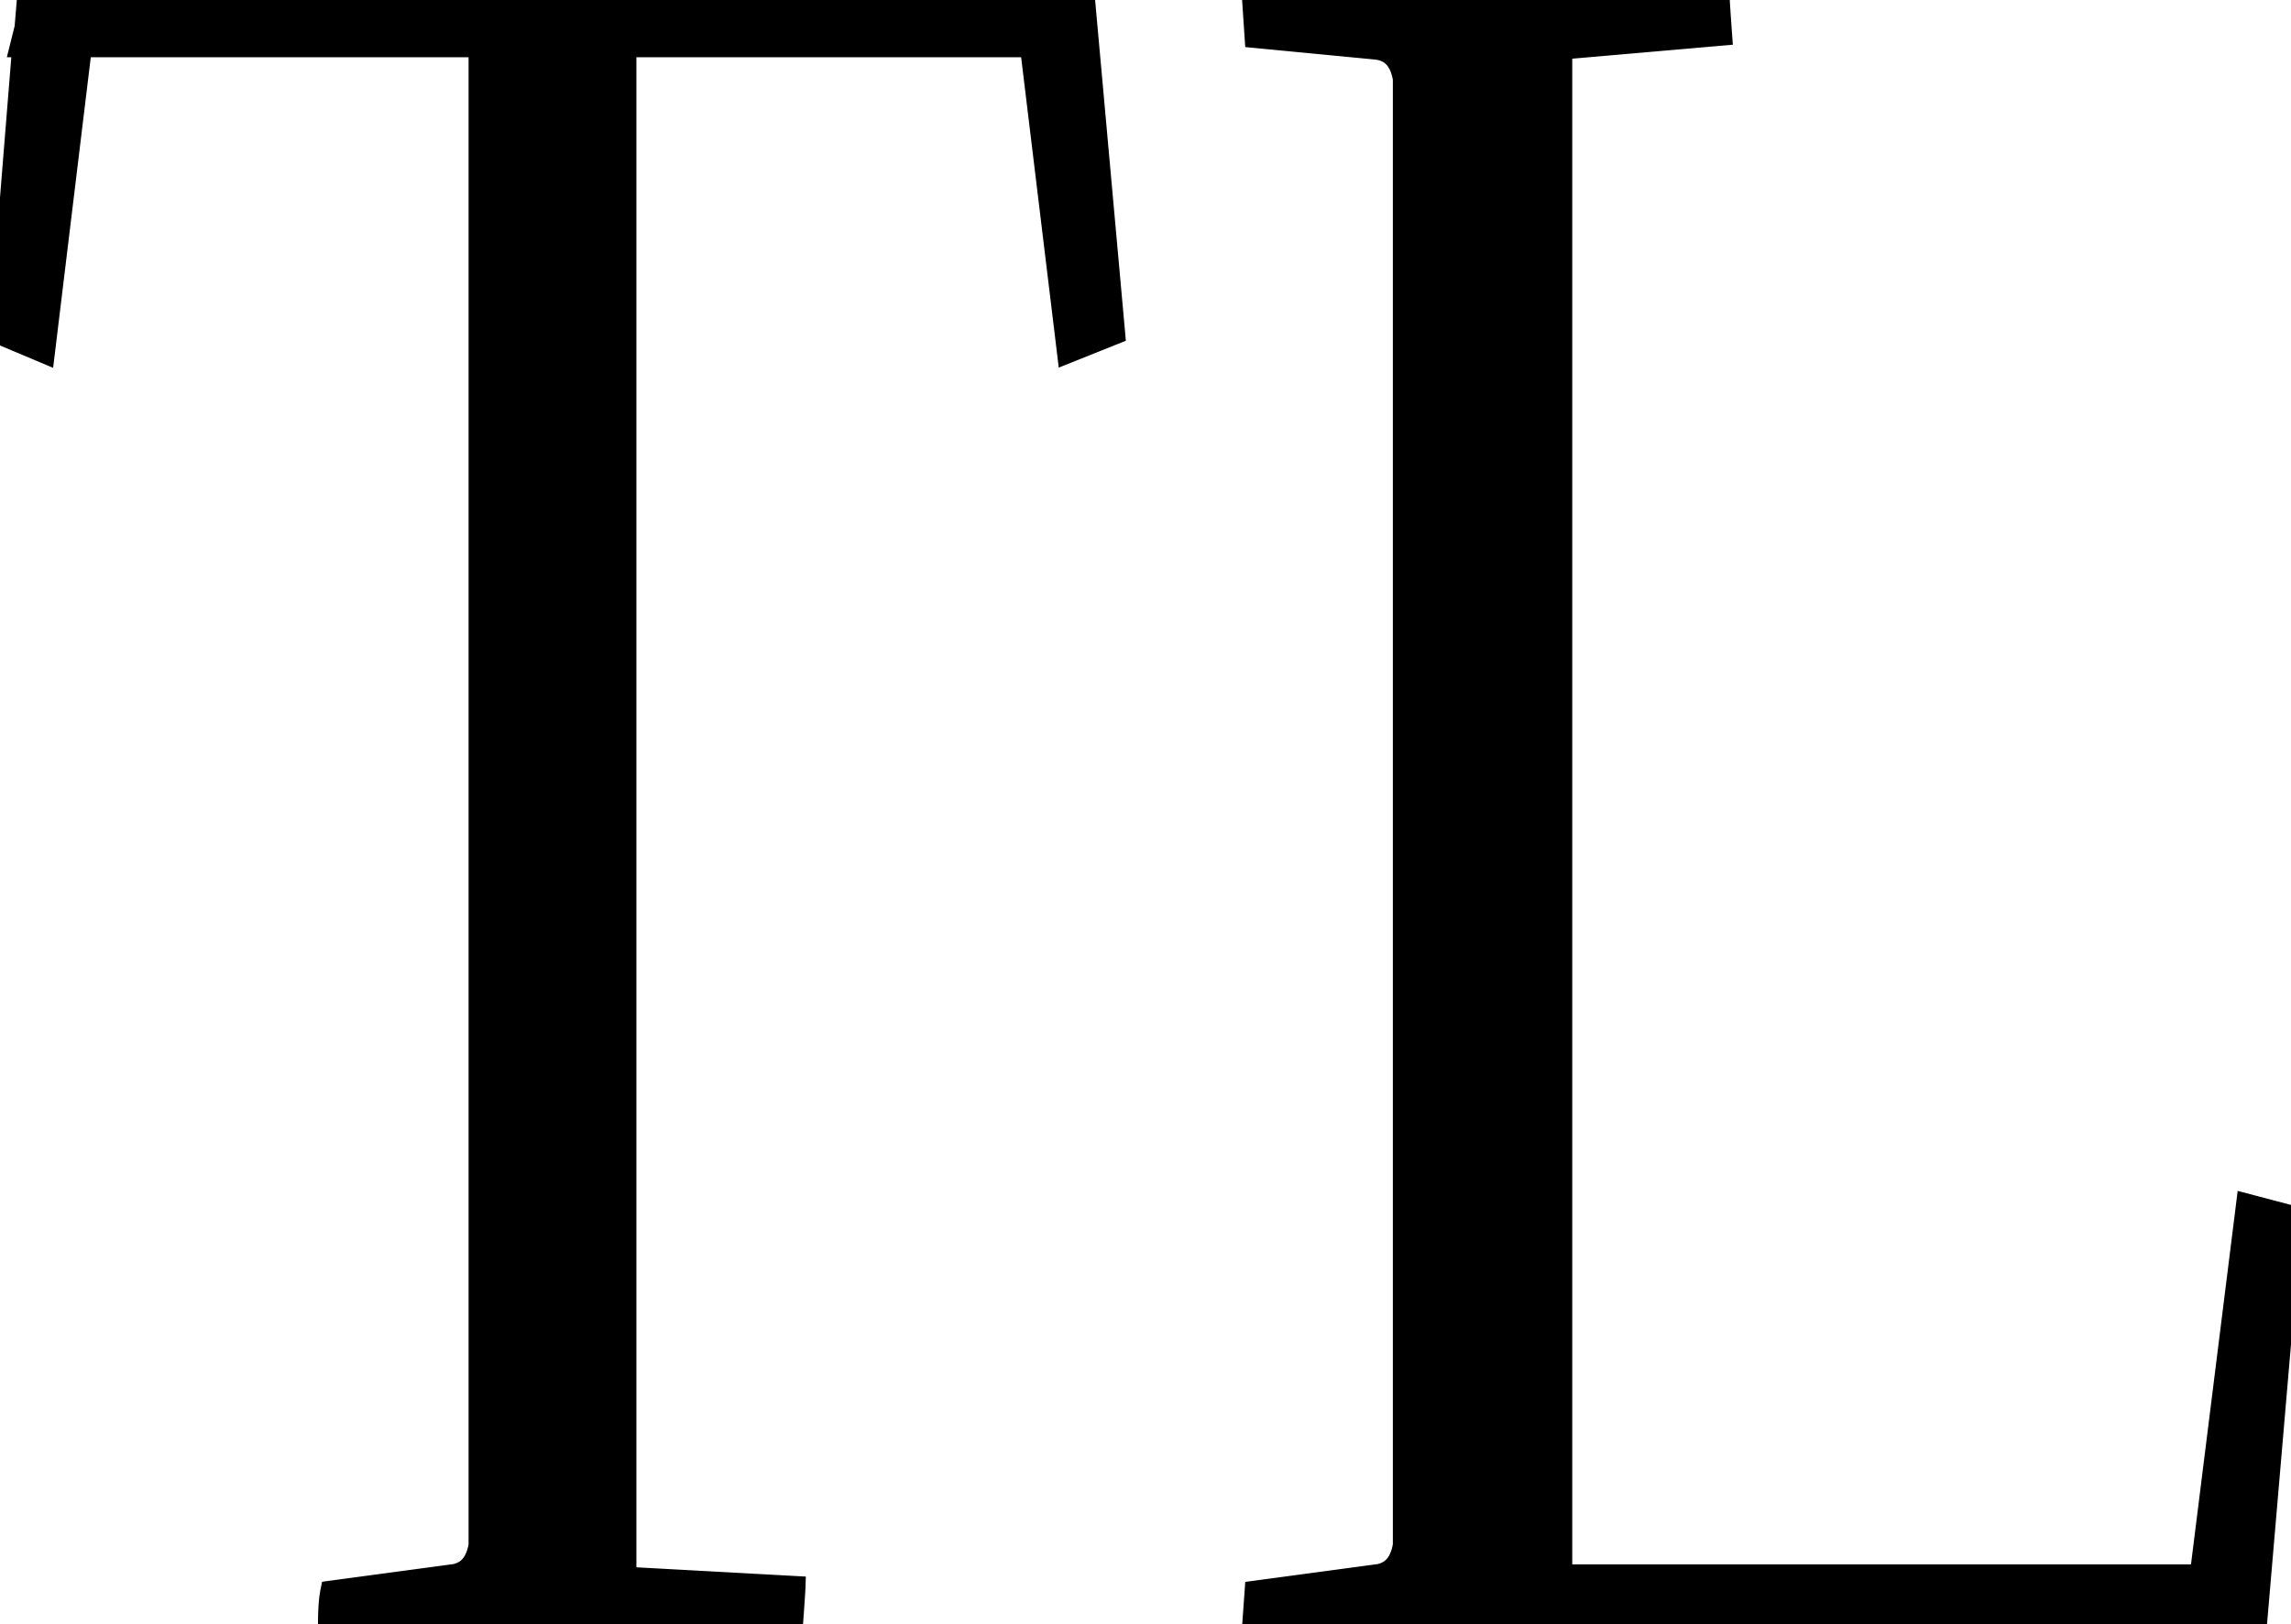 <svg width="98.9" height="70.1" viewBox="0 0 98.9 70.1" xmlns="http://www.w3.org/2000/svg"><g id="svgGroup" stroke-linecap="round" fill-rule="evenodd" font-size="9pt" stroke="#000" stroke-width="0.25mm" fill="#000" style="stroke:#000;stroke-width:0.25mm;fill:#000"><path d="M 20.7 66.7 L 20.7 2 L 3.5 2 L 1.9 15.2 L 0 14.4 L 1 2 L 0.9 2 L 1.1 1.2 L 1.2 0 L 1.4 0.1 L 1.4 0 L 46.8 0 L 48.1 14.4 L 46.1 15.2 L 44.5 2 L 27 2 L 27 68.1 L 34.3 68.5 A 1.133 1.133 0 0 1 34.298 68.545 Q 34.289 68.742 34.224 69.669 A 461.468 461.468 0 0 1 34.2 70 L 14.2 70.1 Q 14.2 69.2 14.3 68.7 L 19.5 68 A 1.282 1.282 0 0 0 20.115 67.786 Q 20.56 67.477 20.693 66.739 A 2.996 2.996 0 0 0 20.7 66.7 Z M 54.1 0.1 L 74.2 0 A 1.133 1.133 0 0 0 74.202 0.045 Q 74.211 0.242 74.276 1.169 A 461.468 461.468 0 0 0 74.3 1.5 L 67.4 2.1 L 67.4 68 L 95 68 L 97 52 L 98.9 52.5 L 97.4 70 L 74.2 70 L 54.1 70.1 L 54.2 68.7 L 59.4 68 A 1.282 1.282 0 0 0 60.015 67.786 Q 60.46 67.477 60.593 66.739 A 2.996 2.996 0 0 0 60.6 66.7 L 60.6 3.4 Q 60.403 2.219 59.431 2.103 A 1.693 1.693 0 0 0 59.4 2.1 L 54.2 1.6 L 54.1 0.1 Z" vector-effect="non-scaling-stroke"/></g></svg>